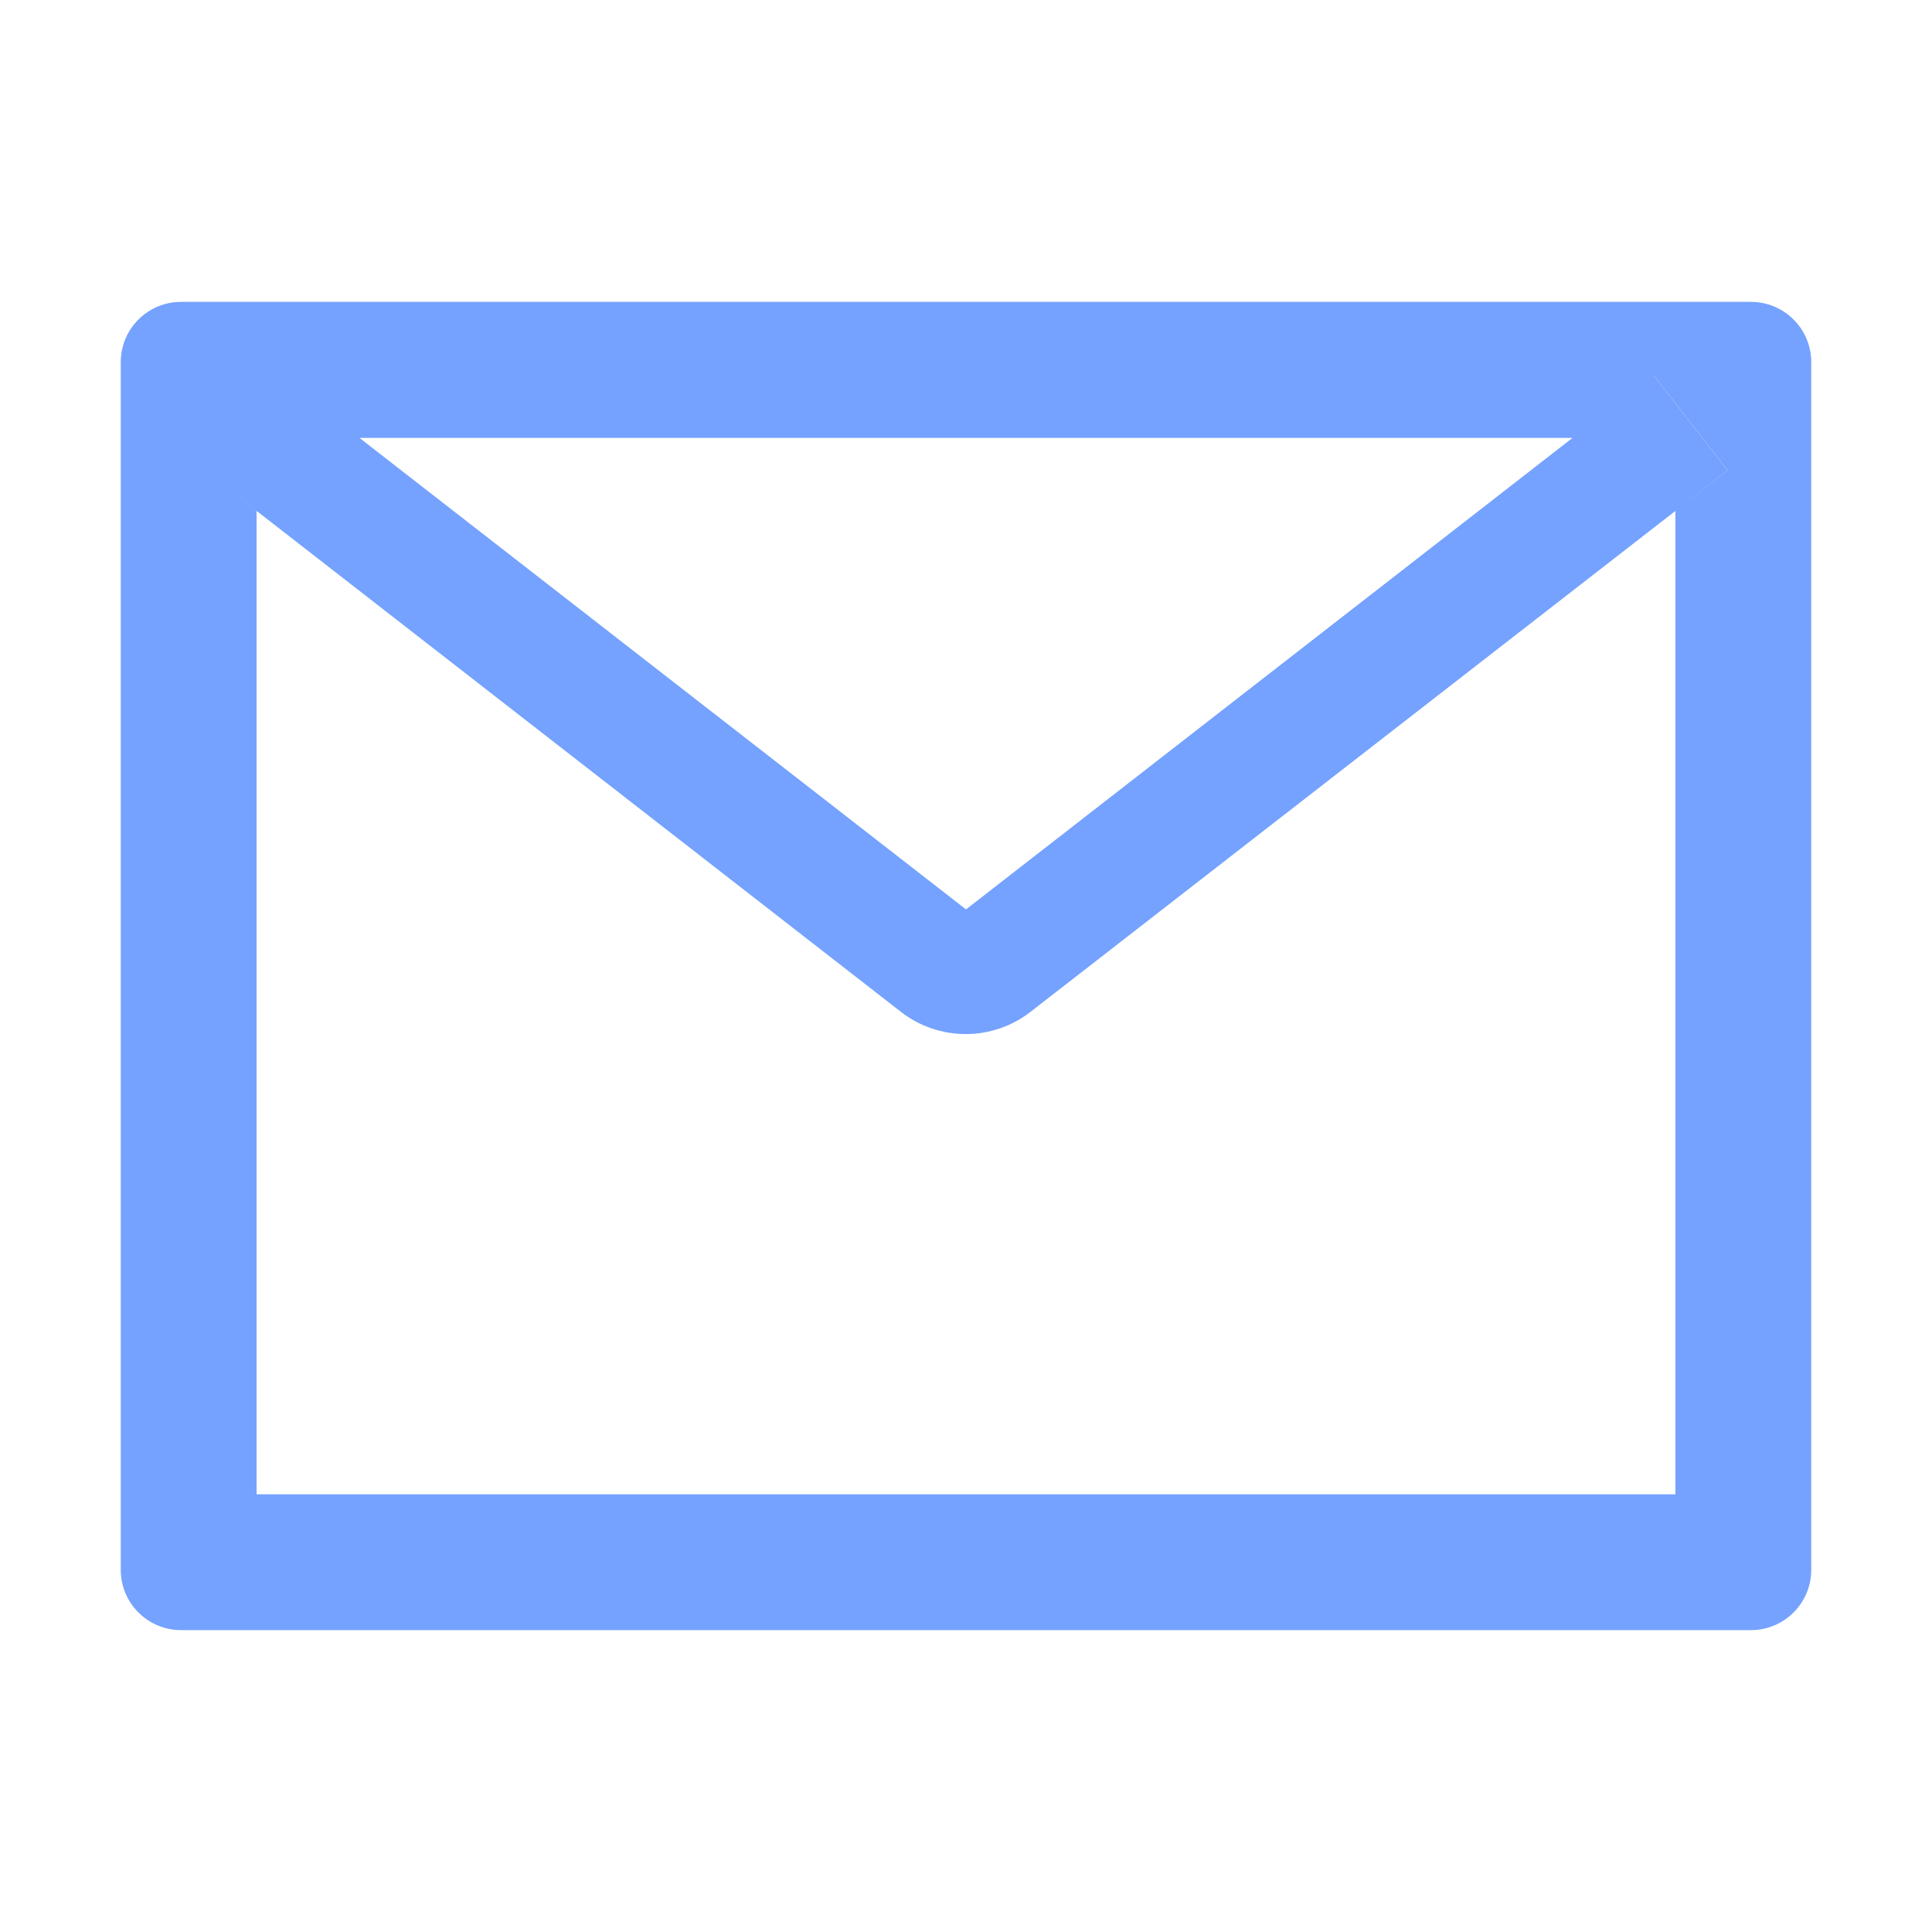 <?xml version="1.0" encoding="UTF-8"?> <svg xmlns="http://www.w3.org/2000/svg" width="200" height="200" viewBox="0 0 200 200" fill="none"> <path d="M181.25 31.25H18.75C15.293 31.25 12.5 34.043 12.5 37.5V162.5C12.5 165.957 15.293 168.75 18.75 168.75H181.25C184.707 168.75 187.5 165.957 187.5 162.5V37.5C187.5 34.043 184.707 31.25 181.25 31.25ZM173.438 52.891V154.688H26.562V52.891L21.172 48.691L28.848 38.828L37.207 45.332H162.812L171.172 38.828L178.848 48.691L173.438 52.891V52.891ZM162.812 45.312L100 94.141L37.188 45.312L28.828 38.809L21.152 48.672L26.543 52.871L93.262 104.746C95.18 106.237 97.541 107.046 99.971 107.046C102.4 107.046 104.761 106.237 106.68 104.746L173.438 52.891L178.828 48.691L171.152 38.828L162.812 45.312Z" fill="#75A2FF"></path> </svg> 